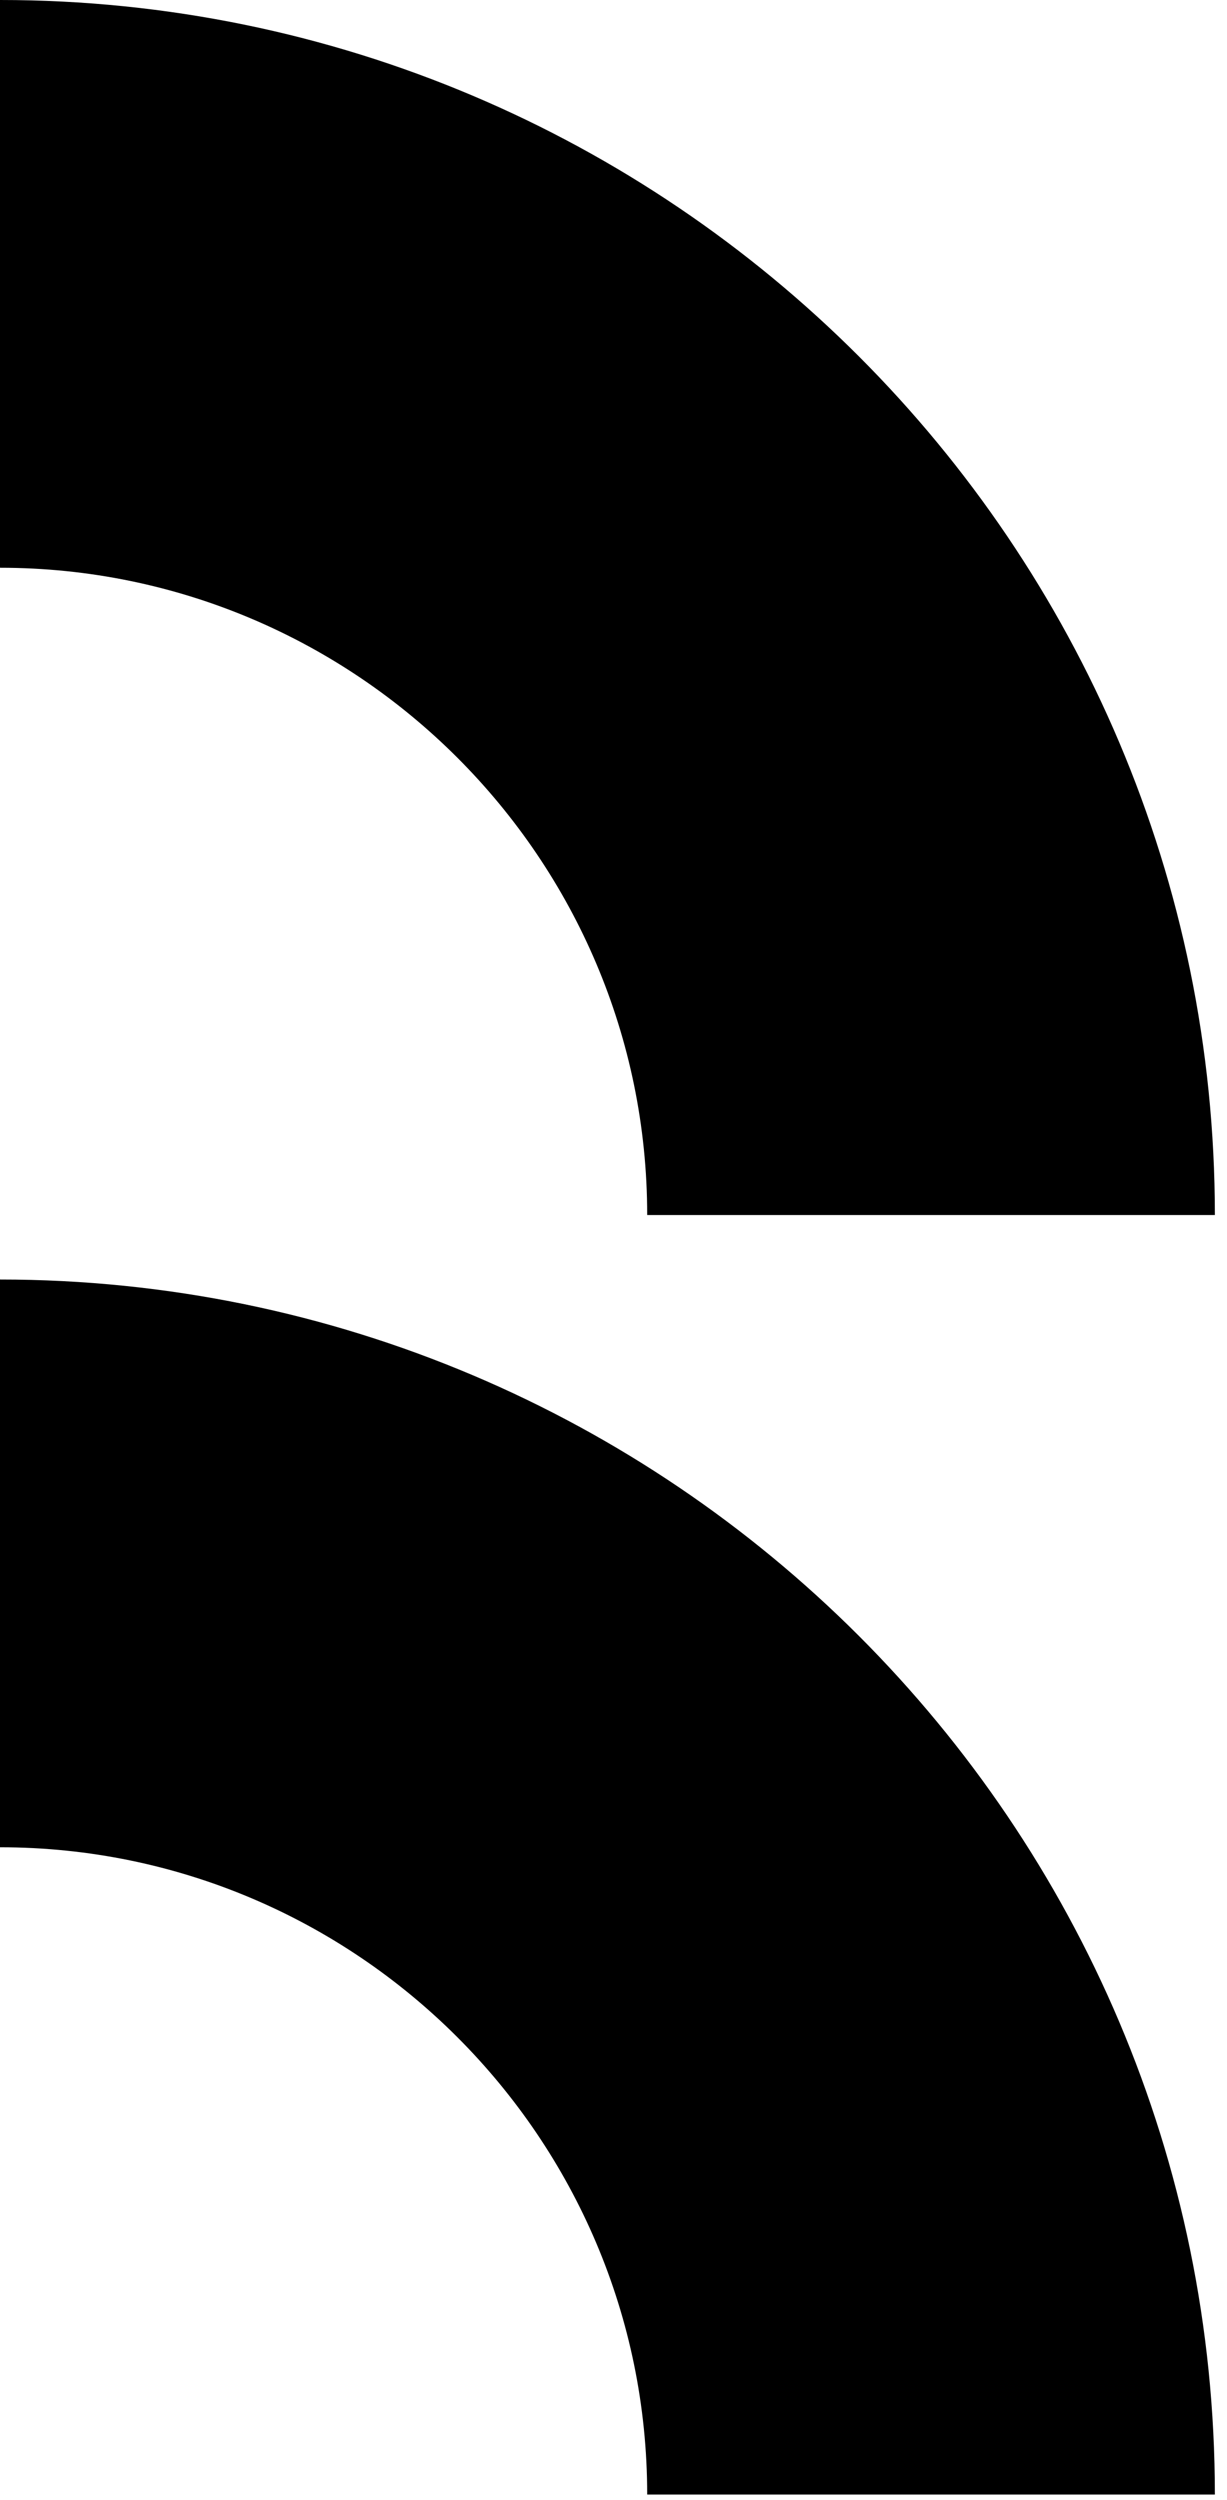 <svg fill="none" xmlns="http://www.w3.org/2000/svg" viewBox="0 0 54 110"><g clip-path="url(#a)" fill="#000"><path d="M53.466 53.466H28.483c0-15.694-12.789-28.483-28.483-28.483V0c29.49 0 53.466 23.976 53.466 53.466Zm0 56.303H28.483c0-15.694-12.789-28.483-28.483-28.483V56.303c29.49 0 53.466 23.976 53.466 53.466Z"/></g><defs><clipPath id="a"><path fill="#fff" d="M0 0h53.466v109.769H0z"/></clipPath></defs></svg>